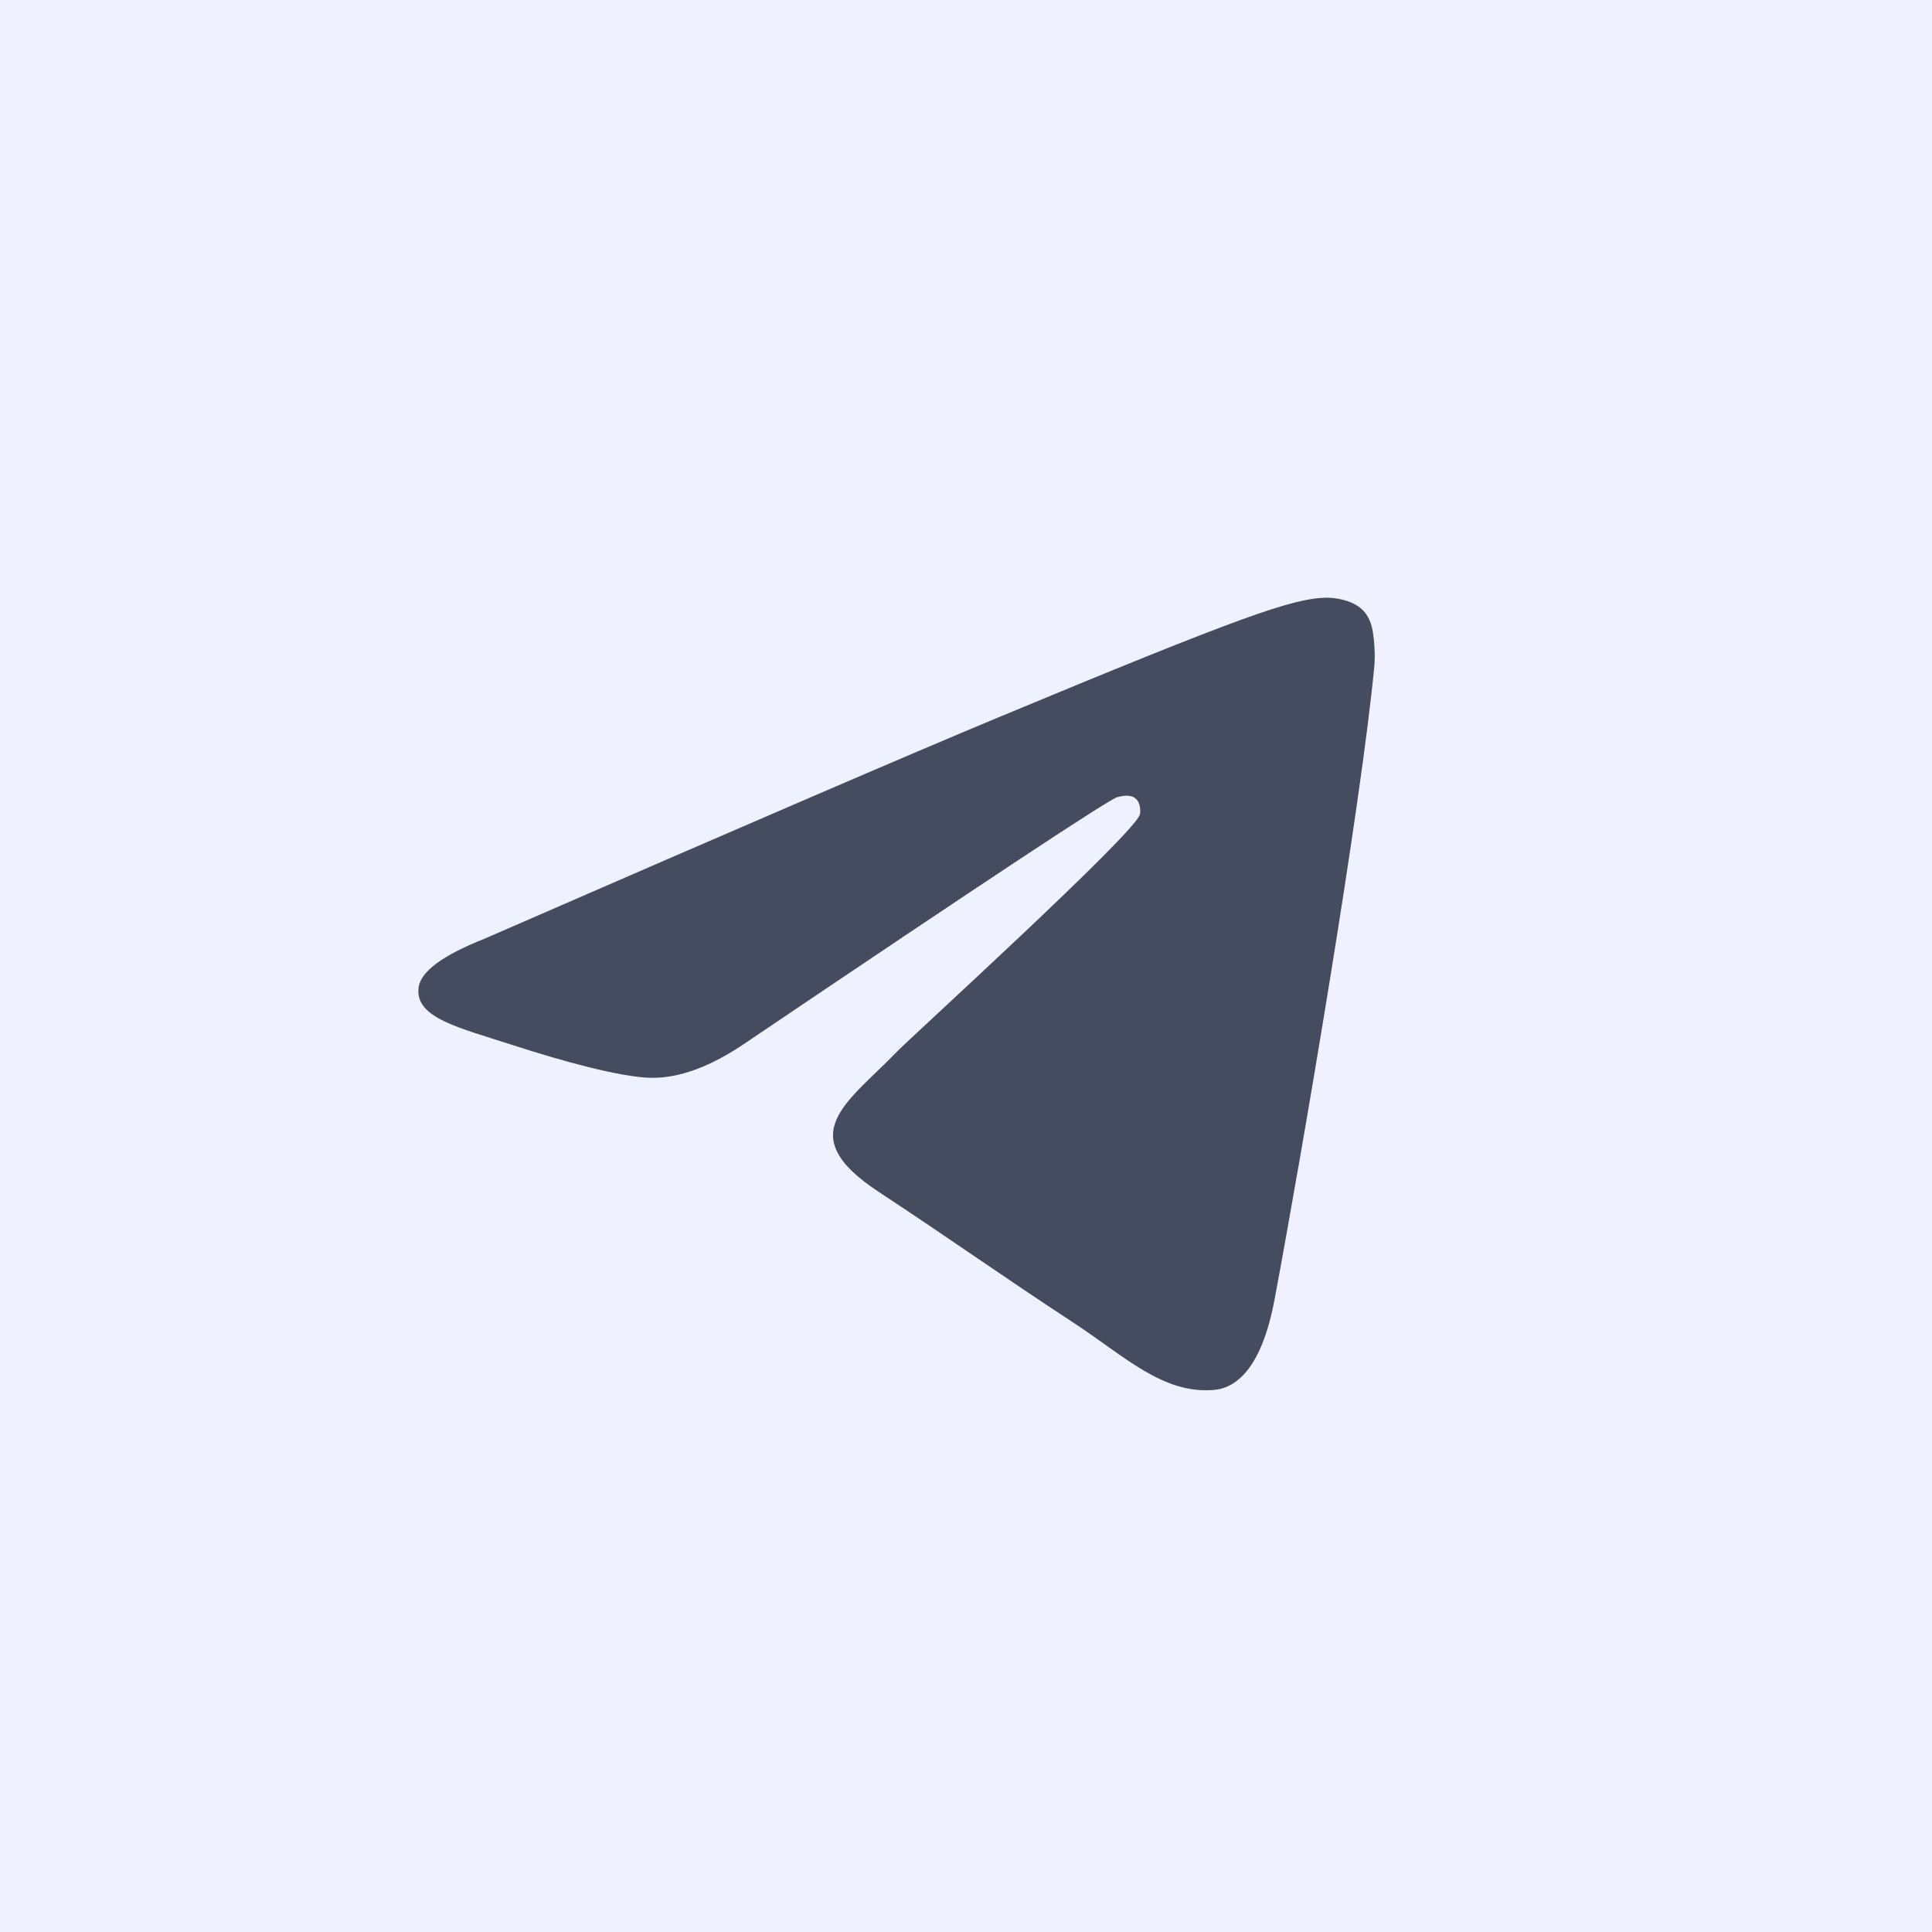 <?xml version="1.0" encoding="UTF-8"?> <svg xmlns="http://www.w3.org/2000/svg" width="30" height="30" viewBox="0 0 30 30" fill="none"><rect width="30" height="30" fill="#F0F1FF"></rect><path d="M7.517 14.579C11.504 12.842 14.162 11.697 15.492 11.144C19.289 9.564 20.078 9.29 20.593 9.281C20.706 9.279 20.959 9.307 21.123 9.44C21.261 9.552 21.299 9.704 21.317 9.81C21.336 9.917 21.358 10.159 21.34 10.349C21.134 12.511 20.244 17.758 19.791 20.18C19.599 21.205 19.222 21.549 18.856 21.582C18.062 21.655 17.459 21.057 16.69 20.553C15.487 19.764 14.807 19.273 13.638 18.503C12.288 17.613 13.164 17.124 13.933 16.325C14.134 16.116 17.633 12.934 17.701 12.645C17.709 12.609 17.717 12.474 17.637 12.403C17.557 12.332 17.439 12.356 17.354 12.376C17.233 12.403 15.311 13.674 11.586 16.188C11.04 16.563 10.546 16.745 10.103 16.736C9.615 16.725 8.676 16.46 7.977 16.233C7.121 15.955 6.44 15.807 6.5 15.335C6.531 15.088 6.87 14.836 7.517 14.579Z" fill="#454C60"></path></svg> 